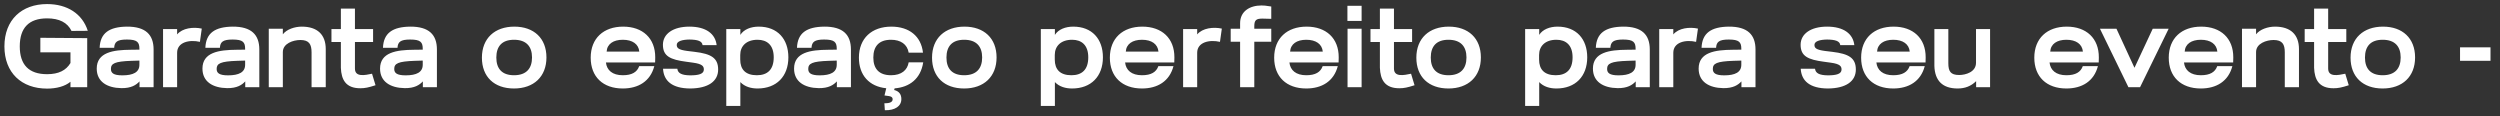 <svg xmlns="http://www.w3.org/2000/svg" width="258" height="12" viewBox="0 0 258 12" fill="none"><rect x="0" y="0" width="258" height="12" fill="#333333" stroke="none"/><path d="M7.38 3.192C6.96 2.328 6.12 1.896 4.86 1.896C2.976 1.896 2.04 2.88 2.04 4.788C2.04 6.672 2.964 7.656 4.86 7.656C6.06 7.656 6.816 7.26 7.272 6.504V5.4H4.164V3.9L9 3.936V9H7.272V8.436C6.708 8.916 5.808 9.144 4.86 9.144C2.22 9.144 0.456 7.512 0.456 4.788C0.456 2.04 2.244 0.42 4.86 0.42C6.936 0.42 8.496 1.416 9.06 3.18L7.38 3.192ZM10.283 4.932C10.343 3.396 11.291 2.772 13.091 2.748C15.035 2.736 15.851 3.588 15.851 5.112V9H14.399V8.4C14.051 8.772 13.547 9.108 12.527 9.096C11.039 9.072 9.983 8.424 9.983 7.08C9.983 5.4 11.675 5.148 13.499 5.136L14.387 5.124V5.04C14.387 4.356 14.171 4.08 13.091 4.08C12.083 4.08 11.819 4.332 11.783 4.932H10.283ZM11.447 7.116C11.447 7.524 11.699 7.776 12.623 7.776C13.751 7.776 14.387 7.452 14.387 6.684V6.252L13.583 6.276C11.831 6.336 11.447 6.552 11.447 7.116ZM16.827 9V3H18.279V3.552C18.831 2.892 19.947 2.76 20.823 2.952L20.631 4.32C19.551 4.068 18.279 4.344 18.279 5.448V9H16.827ZM21.194 4.932C21.253 3.396 22.201 2.772 24.002 2.748C25.945 2.736 26.762 3.588 26.762 5.112V9H25.309V8.4C24.962 8.772 24.457 9.108 23.438 9.096C21.95 9.072 20.893 8.424 20.893 7.08C20.893 5.4 22.585 5.148 24.41 5.136L25.297 5.124V5.04C25.297 4.356 25.081 4.08 24.002 4.08C22.994 4.08 22.73 4.332 22.694 4.932H21.194ZM22.358 7.116C22.358 7.524 22.61 7.776 23.534 7.776C24.662 7.776 25.297 7.452 25.297 6.684V6.252L24.494 6.276C22.741 6.336 22.358 6.552 22.358 7.116ZM27.737 9V2.964H29.189V3.54C29.585 3.024 30.413 2.748 31.145 2.748C32.765 2.748 33.617 3.588 33.617 5.064V9H32.153V5.4C32.153 4.572 31.901 4.128 31.001 4.128C30.269 4.128 29.189 4.476 29.189 5.376V9H27.737ZM37.182 9.108C35.682 9.108 35.226 8.22 35.178 6.996V4.332H34.206V3H35.178V0.888H36.63V3H38.502V4.332H36.63V7.08C36.63 7.98 37.662 7.764 38.394 7.608L38.754 8.796C38.022 9.036 37.65 9.108 37.182 9.108ZM39.522 4.932C39.582 3.396 40.53 2.772 42.33 2.748C44.274 2.736 45.09 3.588 45.09 5.112V9H43.638V8.4C43.29 8.772 42.786 9.108 41.766 9.096C40.278 9.072 39.222 8.424 39.222 7.08C39.222 5.4 40.914 5.148 42.738 5.136L43.626 5.124V5.04C43.626 4.356 43.41 4.08 42.33 4.08C41.322 4.08 41.058 4.332 41.022 4.932H39.522ZM40.686 7.116C40.686 7.524 40.938 7.776 41.862 7.776C42.99 7.776 43.626 7.452 43.626 6.684V6.252L42.822 6.276C41.07 6.336 40.686 6.552 40.686 7.116ZM53.045 9.132C50.993 9.132 49.733 7.92 49.733 5.952C49.733 3.948 51.065 2.748 53.081 2.748C55.097 2.748 56.393 3.948 56.393 5.928C56.393 7.908 55.085 9.132 53.045 9.132ZM51.221 5.94C51.221 7.08 51.797 7.764 53.045 7.764C54.317 7.764 54.905 7.068 54.905 5.928C54.905 4.8 54.317 4.104 53.045 4.104C51.797 4.104 51.221 4.788 51.221 5.94ZM65.976 5.328C65.904 4.548 65.268 4.104 64.272 4.104C63.3 4.104 62.652 4.536 62.604 5.328H65.976ZM60.96 5.952C60.96 3.948 62.292 2.748 64.308 2.748C66.324 2.748 67.632 3.948 67.62 5.928L67.608 6.444H62.532C62.616 7.248 63.204 7.764 64.272 7.764C65.22 7.764 65.748 7.44 65.964 6.828H67.524C67.116 8.388 65.88 9.132 64.272 9.132C62.22 9.132 60.96 7.92 60.96 5.952ZM69.901 7.092C69.949 7.548 70.333 7.764 71.221 7.776C72.109 7.776 72.637 7.632 72.637 7.176C72.637 6.864 72.517 6.6 71.521 6.468L70.825 6.372C69.169 6.156 68.413 5.796 68.413 4.62C68.413 3.504 69.445 2.748 71.149 2.748C72.865 2.748 73.825 3.492 73.957 4.656H72.505C72.457 4.236 72.001 4.092 71.149 4.08C70.381 4.092 69.841 4.26 69.841 4.632C69.841 4.956 70.021 5.136 70.909 5.256L71.701 5.352C73.381 5.556 74.113 5.976 74.113 7.176C74.113 8.388 73.093 9.12 71.221 9.132C69.361 9.12 68.497 8.352 68.425 7.092H69.901ZM74.952 10.932V3H76.404V3.6C76.764 3.024 77.508 2.748 78.3 2.748C80.232 2.748 81.36 4.02 81.36 5.916C81.36 7.884 80.136 9.132 78.18 9.132C77.508 9.132 76.86 8.952 76.404 8.472V10.932H74.952ZM76.392 6.144C76.392 7.164 76.932 7.764 78.108 7.764C79.2 7.764 79.848 7.188 79.848 5.916C79.848 4.644 79.152 4.104 78.18 4.104C77.028 4.104 76.392 4.752 76.392 5.676V6.144ZM82.248 4.932C82.308 3.396 83.256 2.772 85.056 2.748C87 2.736 87.816 3.588 87.816 5.112V9H86.364V8.4C86.016 8.772 85.512 9.108 84.492 9.096C83.004 9.072 81.948 8.424 81.948 7.08C81.948 5.4 83.64 5.148 85.464 5.136L86.352 5.124V5.04C86.352 4.356 86.136 4.08 85.056 4.08C84.048 4.08 83.784 4.332 83.748 4.932H82.248ZM83.412 7.116C83.412 7.524 83.664 7.776 84.588 7.776C85.716 7.776 86.352 7.452 86.352 6.684V6.252L85.548 6.276C83.796 6.336 83.412 6.552 83.412 7.116ZM95.276 6.432C95.012 8.148 93.848 9 92.324 9.12L92.276 9.288C92.768 9.408 93.02 9.72 93.02 10.224C93.02 10.956 92.372 11.4 91.316 11.376L91.268 10.656C91.844 10.668 92.12 10.524 92.12 10.248C92.12 10.128 92.084 10.068 91.988 9.996C91.892 9.936 91.664 9.888 91.28 9.852L91.46 9.108C89.696 8.928 88.64 7.752 88.64 5.952C88.64 3.948 89.972 2.748 91.988 2.748C93.824 2.748 95.06 3.732 95.252 5.436H93.776C93.632 4.56 92.936 4.104 91.952 4.104C90.704 4.104 90.128 4.788 90.128 5.94C90.128 7.08 90.704 7.764 91.952 7.764C93.032 7.764 93.644 7.236 93.776 6.432H95.276ZM99.499 9.132C97.447 9.132 96.186 7.92 96.186 5.952C96.186 3.948 97.519 2.748 99.534 2.748C101.55 2.748 102.846 3.948 102.846 5.928C102.846 7.908 101.538 9.132 99.499 9.132ZM97.674 5.94C97.674 7.08 98.251 7.764 99.499 7.764C100.77 7.764 101.358 7.068 101.358 5.928C101.358 4.8 100.77 4.104 99.499 4.104C98.251 4.104 97.674 4.788 97.674 5.94ZM107.413 10.932V3H108.865V3.6C109.225 3.024 109.969 2.748 110.761 2.748C112.693 2.748 113.821 4.02 113.821 5.916C113.821 7.884 112.597 9.132 110.641 9.132C109.969 9.132 109.321 8.952 108.865 8.472V10.932H107.413ZM108.853 6.144C108.853 7.164 109.393 7.764 110.569 7.764C111.661 7.764 112.309 7.188 112.309 5.916C112.309 4.644 111.613 4.104 110.641 4.104C109.489 4.104 108.853 4.752 108.853 5.676V6.144ZM119.554 5.328C119.482 4.548 118.846 4.104 117.85 4.104C116.878 4.104 116.23 4.536 116.182 5.328H119.554ZM114.538 5.952C114.538 3.948 115.87 2.748 117.886 2.748C119.902 2.748 121.21 3.948 121.198 5.928L121.186 6.444H116.11C116.194 7.248 116.782 7.764 117.85 7.764C118.798 7.764 119.326 7.44 119.542 6.828H121.102C120.694 8.388 119.458 9.132 117.85 9.132C115.798 9.132 114.538 7.92 114.538 5.952ZM122.097 9V3H123.549V3.552C124.101 2.892 125.217 2.76 126.093 2.952L125.901 4.32C124.821 4.068 123.549 4.344 123.549 5.448V9H122.097ZM127.979 9V4.308H127.007V2.964H127.979V2.4C127.979 1.164 128.975 0.564 130.187 0.564C130.391 0.564 130.643 0.576 131.195 0.672V1.944C131.051 1.932 130.391 1.92 130.283 1.92C129.647 1.92 129.443 2.064 129.443 2.712V2.964H131.195V4.308H129.443V9H127.979ZM136.511 5.328C136.439 4.548 135.803 4.104 134.807 4.104C133.835 4.104 133.187 4.536 133.139 5.328H136.511ZM131.495 5.952C131.495 3.948 132.827 2.748 134.843 2.748C136.859 2.748 138.167 3.948 138.155 5.928L138.143 6.444H133.067C133.151 7.248 133.739 7.764 134.807 7.764C135.755 7.764 136.283 7.44 136.499 6.828H138.059C137.651 8.388 136.415 9.132 134.807 9.132C132.755 9.132 131.495 7.92 131.495 5.952ZM139.066 9V2.964H140.518V9H139.066ZM139.054 2.16V0.6H140.518V2.16H139.054ZM144.409 9.108C142.909 9.108 142.453 8.22 142.405 6.996V4.332H141.433V3H142.405V0.888H143.857V3H145.729V4.332H143.857V7.08C143.857 7.98 144.889 7.764 145.621 7.608L145.981 8.796C145.249 9.036 144.877 9.108 144.409 9.108ZM149.479 9.132C147.427 9.132 146.167 7.92 146.167 5.952C146.167 3.948 147.499 2.748 149.515 2.748C151.531 2.748 152.827 3.948 152.827 5.928C152.827 7.908 151.519 9.132 149.479 9.132ZM147.655 5.94C147.655 7.08 148.231 7.764 149.479 7.764C150.751 7.764 151.339 7.068 151.339 5.928C151.339 4.8 150.751 4.104 149.479 4.104C148.231 4.104 147.655 4.788 147.655 5.94ZM157.394 10.932V3H158.846V3.6C159.206 3.024 159.95 2.748 160.742 2.748C162.674 2.748 163.802 4.02 163.802 5.916C163.802 7.884 162.578 9.132 160.622 9.132C159.95 9.132 159.302 8.952 158.846 8.472V10.932H157.394ZM158.834 6.144C158.834 7.164 159.374 7.764 160.55 7.764C161.642 7.764 162.29 7.188 162.29 5.916C162.29 4.644 161.594 4.104 160.622 4.104C159.47 4.104 158.834 4.752 158.834 5.676V6.144ZM164.69 4.932C164.75 3.396 165.698 2.772 167.498 2.748C169.442 2.736 170.258 3.588 170.258 5.112V9H168.806V8.4C168.458 8.772 167.954 9.108 166.934 9.096C165.446 9.072 164.39 8.424 164.39 7.08C164.39 5.4 166.082 5.148 167.906 5.136L168.794 5.124V5.04C168.794 4.356 168.578 4.08 167.498 4.08C166.49 4.08 166.226 4.332 166.19 4.932H164.69ZM165.854 7.116C165.854 7.524 166.106 7.776 167.03 7.776C168.158 7.776 168.794 7.452 168.794 6.684V6.252L167.99 6.276C166.238 6.336 165.854 6.552 165.854 7.116ZM171.233 9V3H172.685V3.552C173.237 2.892 174.353 2.76 175.229 2.952L175.037 4.32C173.957 4.068 172.685 4.344 172.685 5.448V9H171.233ZM175.6 4.932C175.66 3.396 176.608 2.772 178.408 2.748C180.352 2.736 181.168 3.588 181.168 5.112V9H179.716V8.4C179.368 8.772 178.864 9.108 177.844 9.096C176.356 9.072 175.3 8.424 175.3 7.08C175.3 5.4 176.992 5.148 178.816 5.136L179.704 5.124V5.04C179.704 4.356 179.488 4.08 178.408 4.08C177.4 4.08 177.136 4.332 177.1 4.932H175.6ZM176.764 7.116C176.764 7.524 177.016 7.776 177.94 7.776C179.068 7.776 179.704 7.452 179.704 6.684V6.252L178.9 6.276C177.148 6.336 176.764 6.552 176.764 7.116ZM187.311 7.092C187.359 7.548 187.743 7.764 188.631 7.776C189.519 7.776 190.047 7.632 190.047 7.176C190.047 6.864 189.927 6.6 188.931 6.468L188.235 6.372C186.579 6.156 185.823 5.796 185.823 4.62C185.823 3.504 186.855 2.748 188.559 2.748C190.275 2.748 191.235 3.492 191.367 4.656H189.915C189.867 4.236 189.411 4.092 188.559 4.08C187.791 4.092 187.251 4.26 187.251 4.632C187.251 4.956 187.431 5.136 188.319 5.256L189.111 5.352C190.791 5.556 191.523 5.976 191.523 7.176C191.523 8.388 190.503 9.12 188.631 9.132C186.771 9.12 185.907 8.352 185.835 7.092H187.311ZM197.085 5.328C197.013 4.548 196.377 4.104 195.381 4.104C194.409 4.104 193.761 4.536 193.713 5.328H197.085ZM192.069 5.952C192.069 3.948 193.401 2.748 195.417 2.748C197.433 2.748 198.741 3.948 198.729 5.928L198.717 6.444H193.641C193.725 7.248 194.313 7.764 195.381 7.764C196.329 7.764 196.857 7.44 197.073 6.828H198.633C198.225 8.388 196.989 9.132 195.381 9.132C193.329 9.132 192.069 7.92 192.069 5.952ZM202.028 9.132C200.468 9.132 199.676 8.328 199.628 6.804V3H201.068V6.528C201.068 7.368 201.308 7.74 202.184 7.74C202.868 7.74 203.924 7.428 203.924 6.48V3H205.376V9H203.936V8.376C203.396 8.904 202.772 9.132 202.028 9.132ZM214.956 5.328C214.884 4.548 214.248 4.104 213.252 4.104C212.28 4.104 211.632 4.536 211.584 5.328H214.956ZM209.94 5.952C209.94 3.948 211.272 2.748 213.288 2.748C215.304 2.748 216.612 3.948 216.6 5.928L216.588 6.444H211.512C211.596 7.248 212.184 7.764 213.252 7.764C214.2 7.764 214.728 7.44 214.944 6.828H216.504C216.096 8.388 214.86 9.132 213.252 9.132C211.2 9.132 209.94 7.92 209.94 5.952ZM219.654 9L216.714 2.964H218.418L220.278 6.996L222.162 2.964H223.806L220.854 9H219.654ZM228.831 5.328C228.759 4.548 228.123 4.104 227.127 4.104C226.155 4.104 225.507 4.536 225.459 5.328H228.831ZM223.815 5.952C223.815 3.948 225.147 2.748 227.163 2.748C229.179 2.748 230.487 3.948 230.475 5.928L230.463 6.444H225.387C225.471 7.248 226.059 7.764 227.127 7.764C228.075 7.764 228.603 7.44 228.819 6.828H230.379C229.971 8.388 228.735 9.132 227.127 9.132C225.075 9.132 223.815 7.92 223.815 5.952ZM231.374 9V2.964H232.826V3.54C233.222 3.024 234.05 2.748 234.782 2.748C236.402 2.748 237.254 3.588 237.254 5.064V9H235.79V5.4C235.79 4.572 235.538 4.128 234.638 4.128C233.906 4.128 232.826 4.476 232.826 5.376V9H231.374ZM240.819 9.108C239.319 9.108 238.863 8.22 238.815 6.996V4.332H237.843V3H238.815V0.888H240.267V3H242.139V4.332H240.267V7.08C240.267 7.98 241.299 7.764 242.031 7.608L242.391 8.796C241.659 9.036 241.287 9.108 240.819 9.108ZM245.889 9.132C243.837 9.132 242.577 7.92 242.577 5.952C242.577 3.948 243.909 2.748 245.925 2.748C247.941 2.748 249.237 3.948 249.237 5.928C249.237 7.908 247.929 9.132 245.889 9.132ZM244.065 5.94C244.065 7.08 244.641 7.764 245.889 7.764C247.161 7.764 247.749 7.068 247.749 5.928C247.749 4.8 247.161 4.104 245.889 4.104C244.641 4.104 244.065 4.788 244.065 5.94ZM253.876 6.276V4.884H257.02V6.276H253.876Z" fill="white"></path></svg>